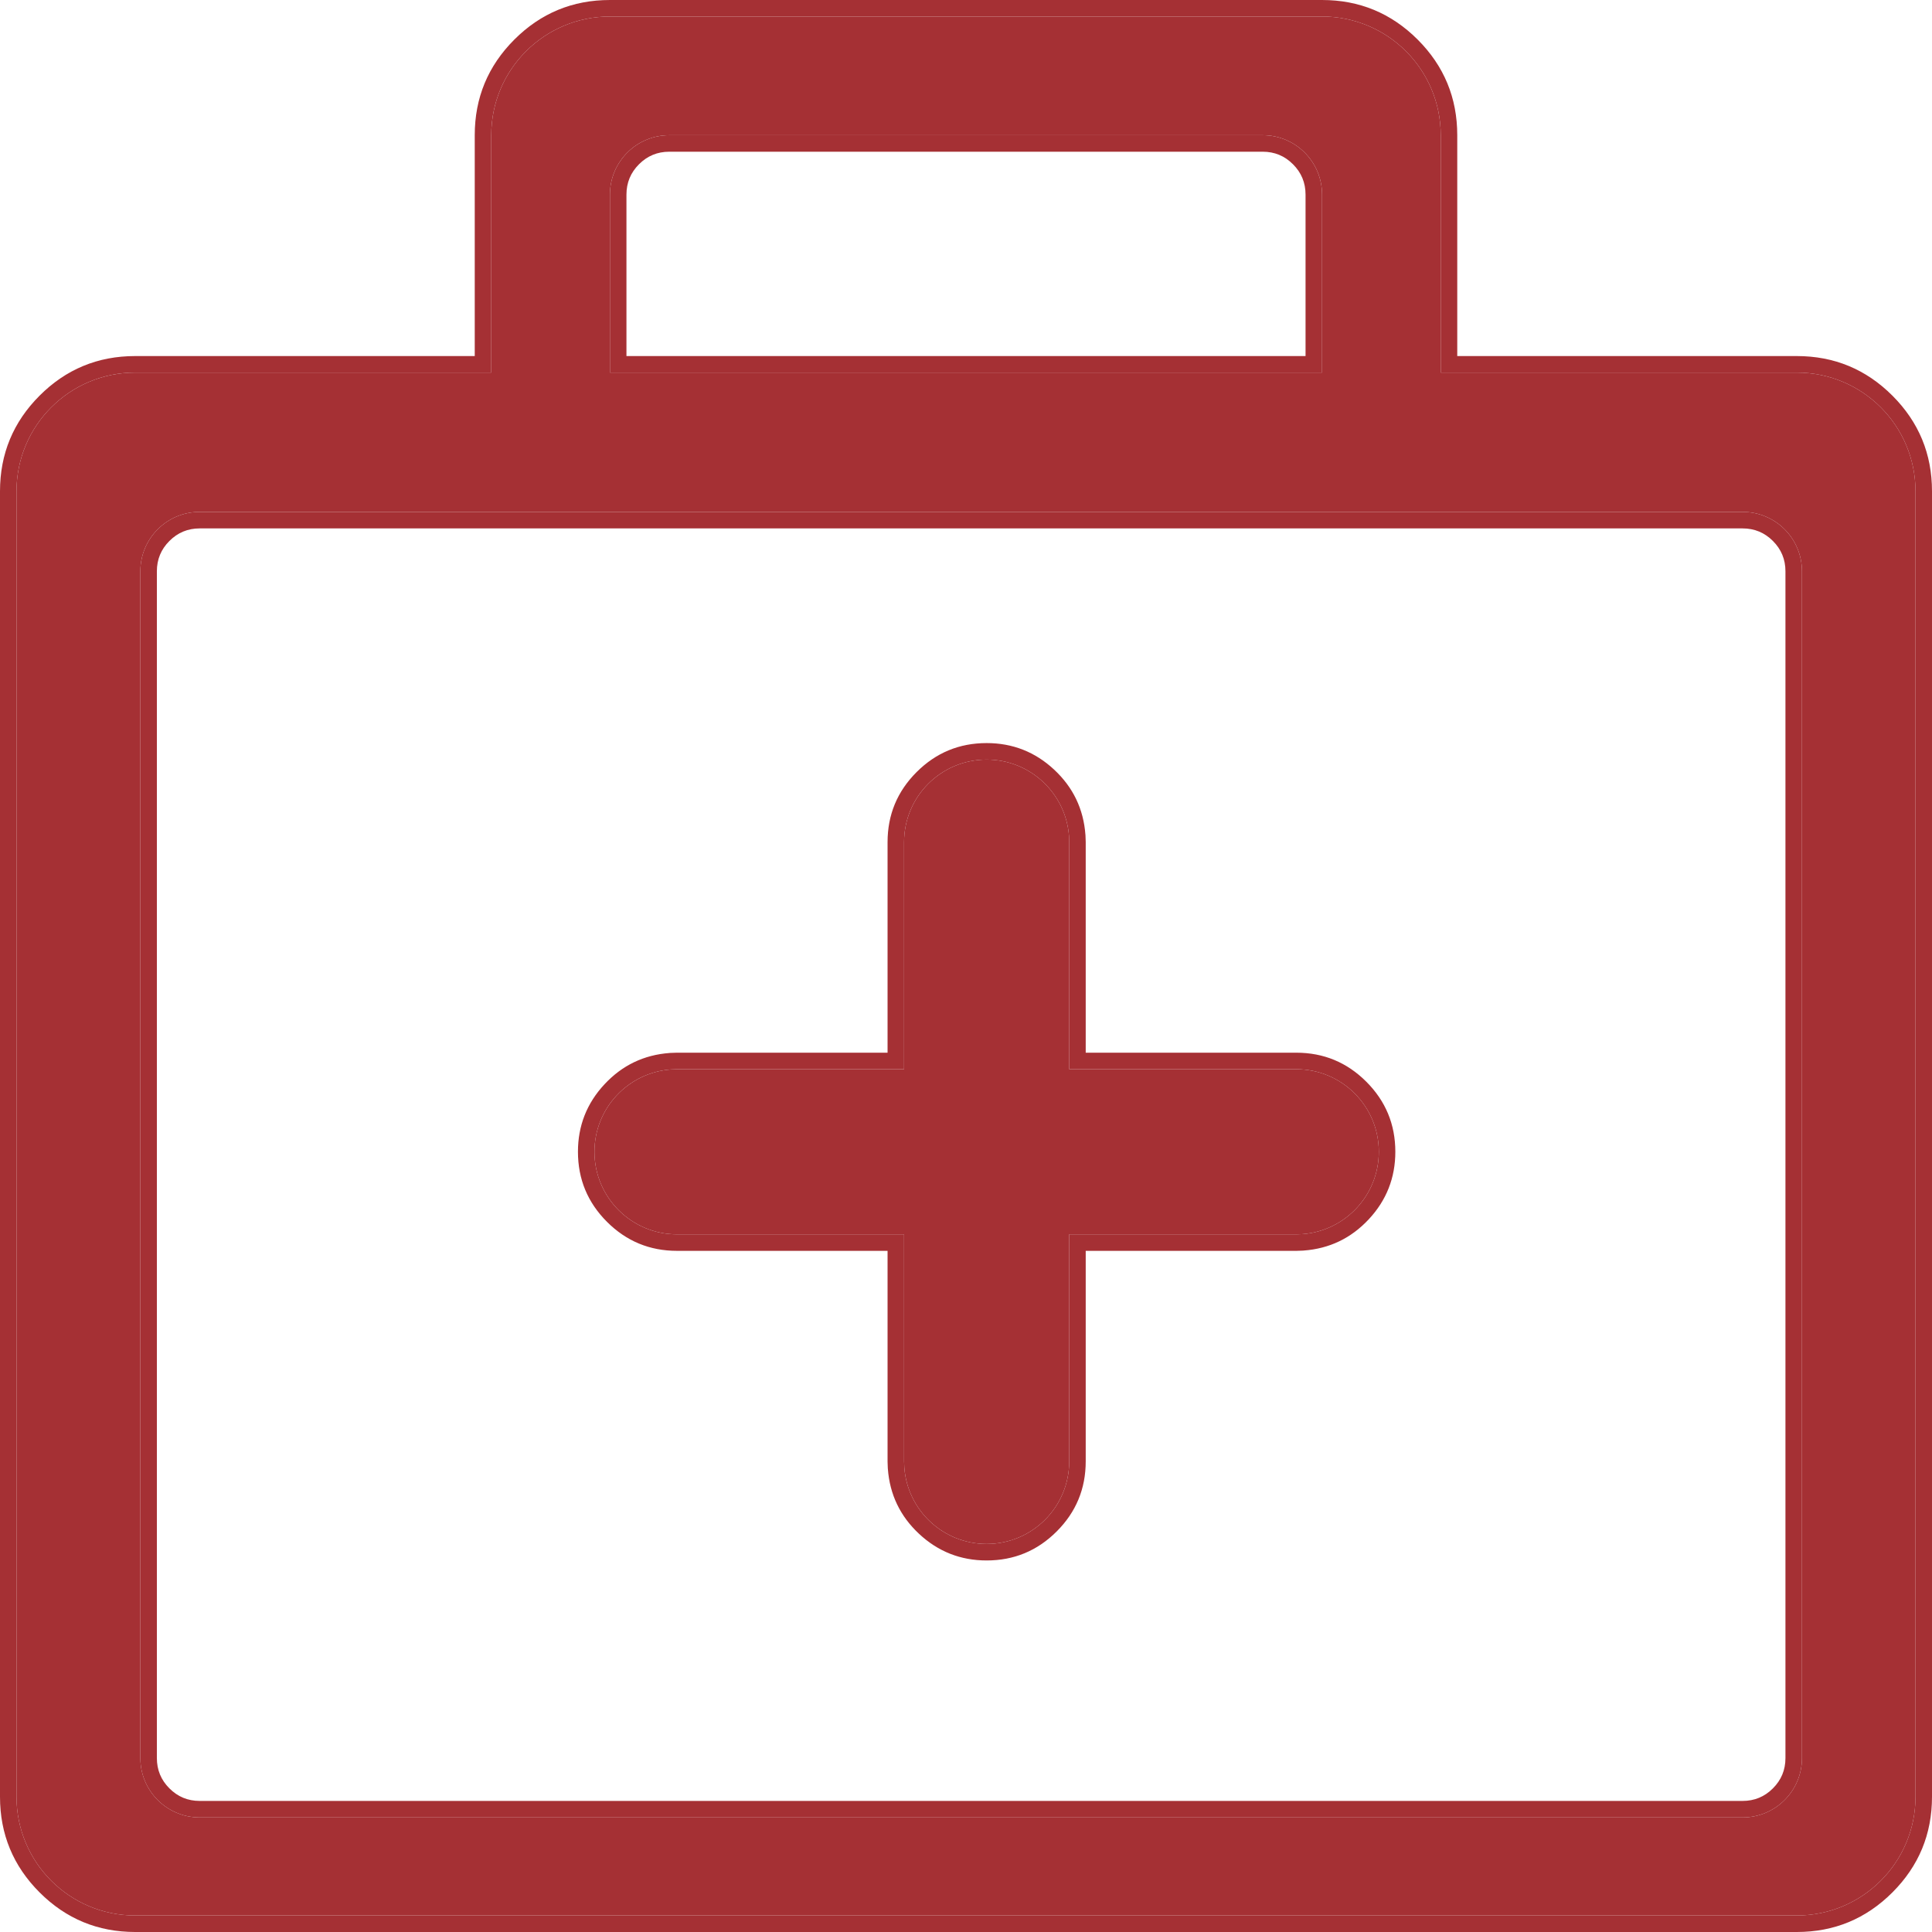 <svg xmlns="http://www.w3.org/2000/svg" xmlns:xlink="http://www.w3.org/1999/xlink" fill="none" version="1.1" width="46.8" height="46.8" viewBox="0 0 46.8 46.8"><g><path d="M43.525,9.025L34.9,9.025L34.9,3.275C34.9,1.686,33.614,0.4,32.025,0.4L14.775,0.4C13.186,0.4,11.9,1.686,11.9,3.275L11.9,9.025L3.275,9.025C1.686,9.025,0.4,10.311,0.4,11.9L0.4,43.525C0.4,45.114,1.686,46.4,3.275,46.4L43.525,46.4C45.114,46.4,46.4,45.114,46.4,43.525L46.4,11.9C46.4,10.311,45.114,9.025,43.525,9.025ZM16.213,3.275C15.418,3.275,14.775,3.918,14.775,4.713L14.775,9.025L32.025,9.025L32.025,4.713C32.025,3.918,31.382,3.275,30.587,3.275L16.213,3.275ZM42.212,44.025C43.007,44.025,43.65,43.382,43.65,42.587L43.65,13.838C43.65,13.043,43.007,12.4,42.212,12.4L4.837,12.4C4.043,12.4,3.4,13.043,3.4,13.838L3.4,42.587C3.4,43.382,4.043,44.025,4.837,44.025L42.212,44.025ZM23.9,18.4C24.954,18.4,25.818,19.216,25.895,20.251L25.9,20.4L25.9,25.9L31.4,25.9C32.505,25.9,33.4,26.795,33.4,27.9C33.4,28.954,32.584,29.818,31.549,29.895L31.4,29.9L25.9,29.9L25.9,35.4C25.9,36.505,25.005,37.4,23.9,37.4C22.846,37.4,21.982,36.584,21.906,35.549L21.9,35.4L21.9,29.9L16.4,29.9C15.295,29.9,14.4,29.005,14.4,27.9C14.4,26.846,15.216,25.982,16.251,25.906L16.4,25.9L21.9,25.9L21.9,20.4C21.9,19.295,22.795,18.4,23.9,18.4Z" fill-rule="evenodd" fill="#A53034" fill-opacity="1"/><path d="M45.841,9.584Q44.882,8.625,43.525,8.625L35.3,8.625L35.3,3.275Q35.3,1.918,34.341,0.959Q33.382,0,32.025,0L14.775,0Q13.417,0,12.459,0.959Q11.5,1.918,11.5,3.275L11.5,8.625L3.275,8.625Q1.917,8.625,0.959,9.584Q0,10.543,0,11.9L0,43.525Q0,44.882,0.959,45.841Q1.918,46.8,3.275,46.8L43.525,46.8Q44.882,46.8,45.841,45.841Q46.8,44.882,46.8,43.525L46.8,11.9Q46.8,10.543,45.841,9.584ZM11.5,9.025L3.275,9.025C1.686,9.025,0.4,10.311,0.4,11.9L0.4,43.525C0.4,45.114,1.686,46.4,3.275,46.4L43.525,46.4C45.114,46.4,46.4,45.114,46.4,43.525L46.4,11.9C46.4,10.311,45.114,9.025,43.525,9.025L34.9,9.025L34.9,3.275C34.9,1.686,33.614,0.4,32.025,0.4L14.775,0.4C13.186,0.4,11.9,1.686,11.9,3.275L11.9,9.025L11.5,9.025ZM14.775,4.713C14.775,3.918,15.418,3.275,16.213,3.275L30.587,3.275C31.382,3.275,32.025,3.918,32.025,4.713L32.025,9.025L14.775,9.025L14.775,4.713ZM15.175,8.625L31.625,8.625L31.625,4.713Q31.625,4.283,31.321,3.979Q31.018,3.675,30.587,3.675L16.213,3.675Q15.782,3.675,15.479,3.979Q15.175,4.283,15.175,4.713L15.175,8.625ZM43.65,42.587C43.65,43.382,43.007,44.025,42.212,44.025L4.837,44.025C4.043,44.025,3.4,43.382,3.4,42.587L3.4,13.838C3.4,13.043,4.043,12.4,4.837,12.4L42.212,12.4C43.007,12.4,43.65,13.043,43.65,13.838L43.65,42.587ZM42.946,43.321Q42.643,43.625,42.212,43.625L4.837,43.625Q4.407,43.625,4.104,43.321Q3.8,43.018,3.8,42.587L3.8,13.838Q3.8,13.407,4.104,13.104Q4.407,12.8,4.837,12.8L42.212,12.8Q42.643,12.8,42.946,13.104Q43.25,13.407,43.25,13.838L43.25,42.587Q43.25,43.018,42.946,43.321ZM25.537,18.645Q24.846,18,23.9,18Q22.906,18,22.203,18.703Q21.5,19.406,21.5,20.4L21.5,25.5L16.393,25.5L16.229,25.506L16.221,25.507Q15.286,25.576,14.645,26.263Q14,26.954,14,27.9Q14,28.894,14.703,29.597Q15.406,30.3,16.4,30.3L21.5,30.3L21.5,35.407L21.506,35.571L21.507,35.579Q21.576,36.514,22.263,37.155Q22.954,37.8,23.9,37.8Q24.894,37.8,25.597,37.097Q26.3,36.394,26.3,35.4L26.3,30.3L31.407,30.3L31.571,30.294L31.579,30.293Q32.514,30.224,33.155,29.537Q33.8,28.846,33.8,27.9Q33.8,26.906,33.097,26.203Q32.394,25.5,31.4,25.5L26.3,25.5L26.3,20.393L26.294,20.229L26.293,20.221Q26.224,19.286,25.537,18.645ZM25.9,25.5L25.9,20.4L25.895,20.251C25.818,19.216,24.954,18.4,23.9,18.4C22.795,18.4,21.9,19.295,21.9,20.4L21.9,25.9L16.4,25.9L16.251,25.906C15.216,25.982,14.4,26.846,14.4,27.9C14.4,29.005,15.295,29.9,16.4,29.9L21.9,29.9L21.9,35.4L21.906,35.549C21.982,36.584,22.846,37.4,23.9,37.4C25.005,37.4,25.9,36.505,25.9,35.4L25.9,29.9L31.4,29.9L31.549,29.895C32.584,29.818,33.4,28.954,33.4,27.9C33.4,26.795,32.505,25.9,31.4,25.9L25.9,25.9L25.9,25.5Z" fill-rule="evenodd" fill="#A53034" fill-opacity="1"/></g></svg>